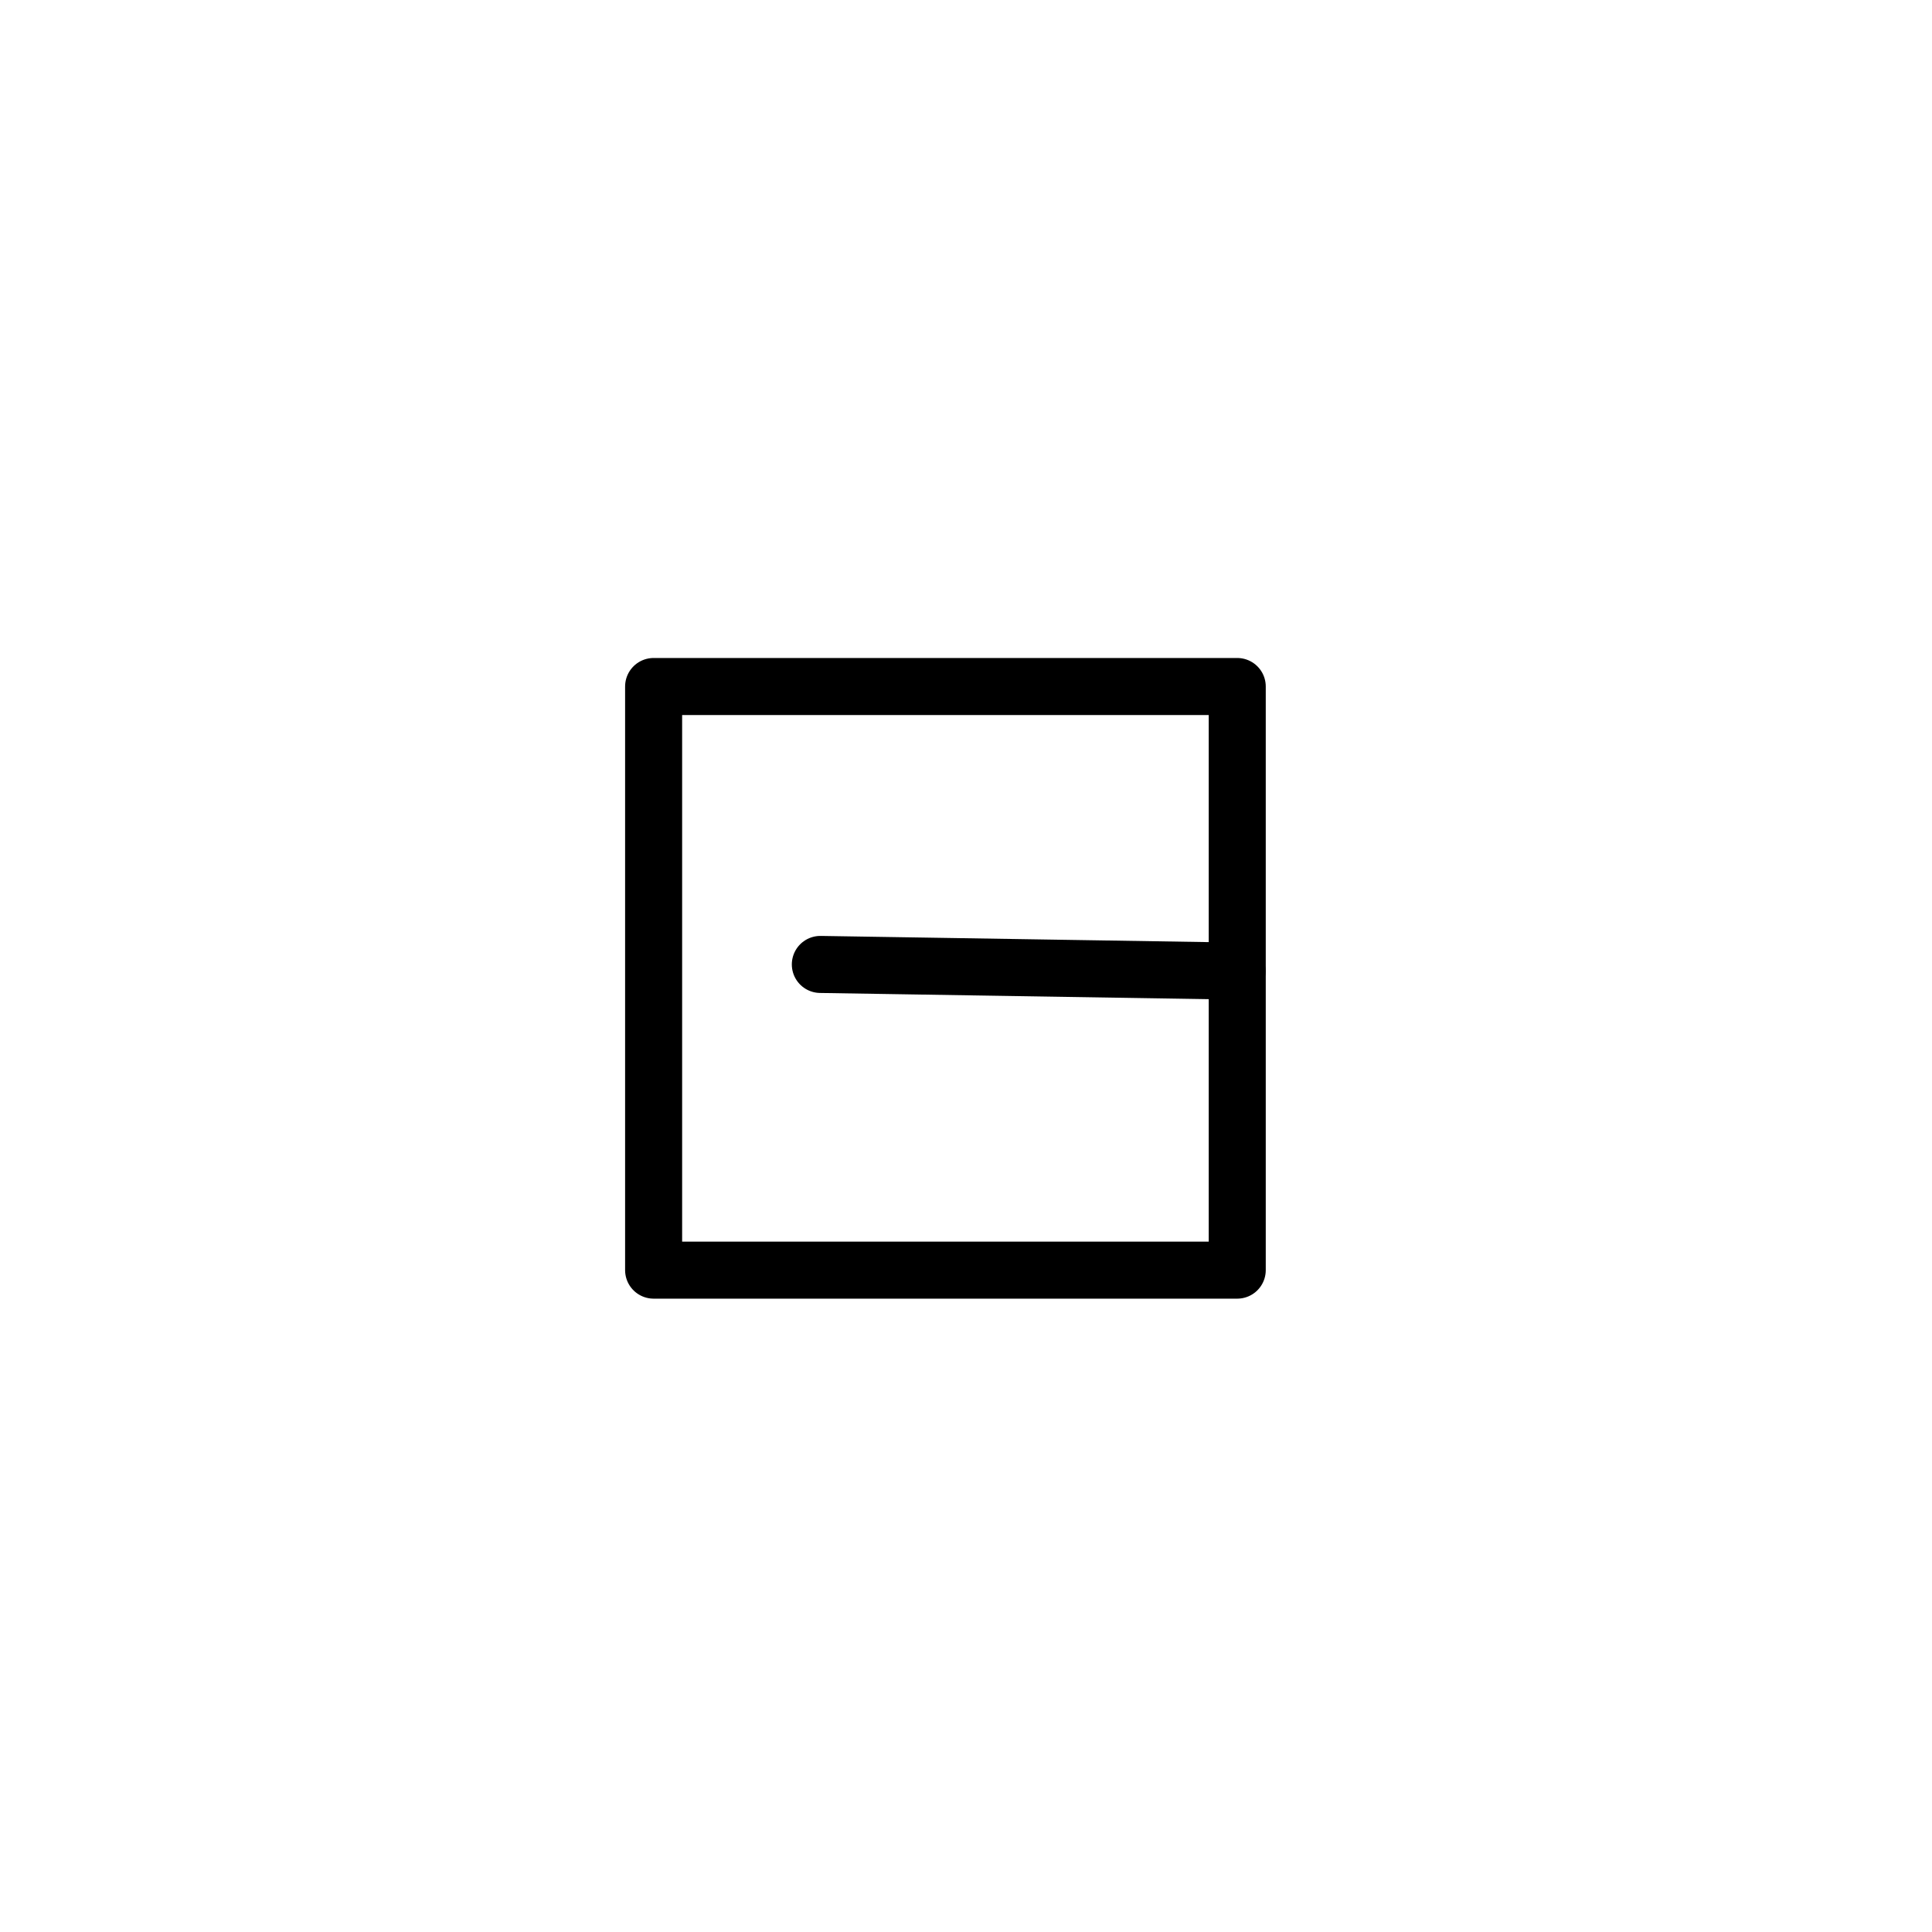 <?xml version="1.0" encoding="UTF-8"?>
<!-- The Best Svg Icon site in the world: iconSvg.co, Visit us! https://iconsvg.co -->
<svg width="800px" height="800px" version="1.1" viewBox="144 144 512 512" xmlns="http://www.w3.org/2000/svg">
 <g fill="none" stroke="#000000" stroke-linecap="round" stroke-linejoin="round" stroke-width="3">
  <path transform="matrix(5.038 0 0 5.038 148.09 148.09)" d="m33.57 35.3h30.7v30.7h-30.7z"/>
  <path transform="matrix(5.038 0 0 5.038 148.09 148.09)" d="m42.34 49.92 21.92 0.35"/>
 </g>
</svg>